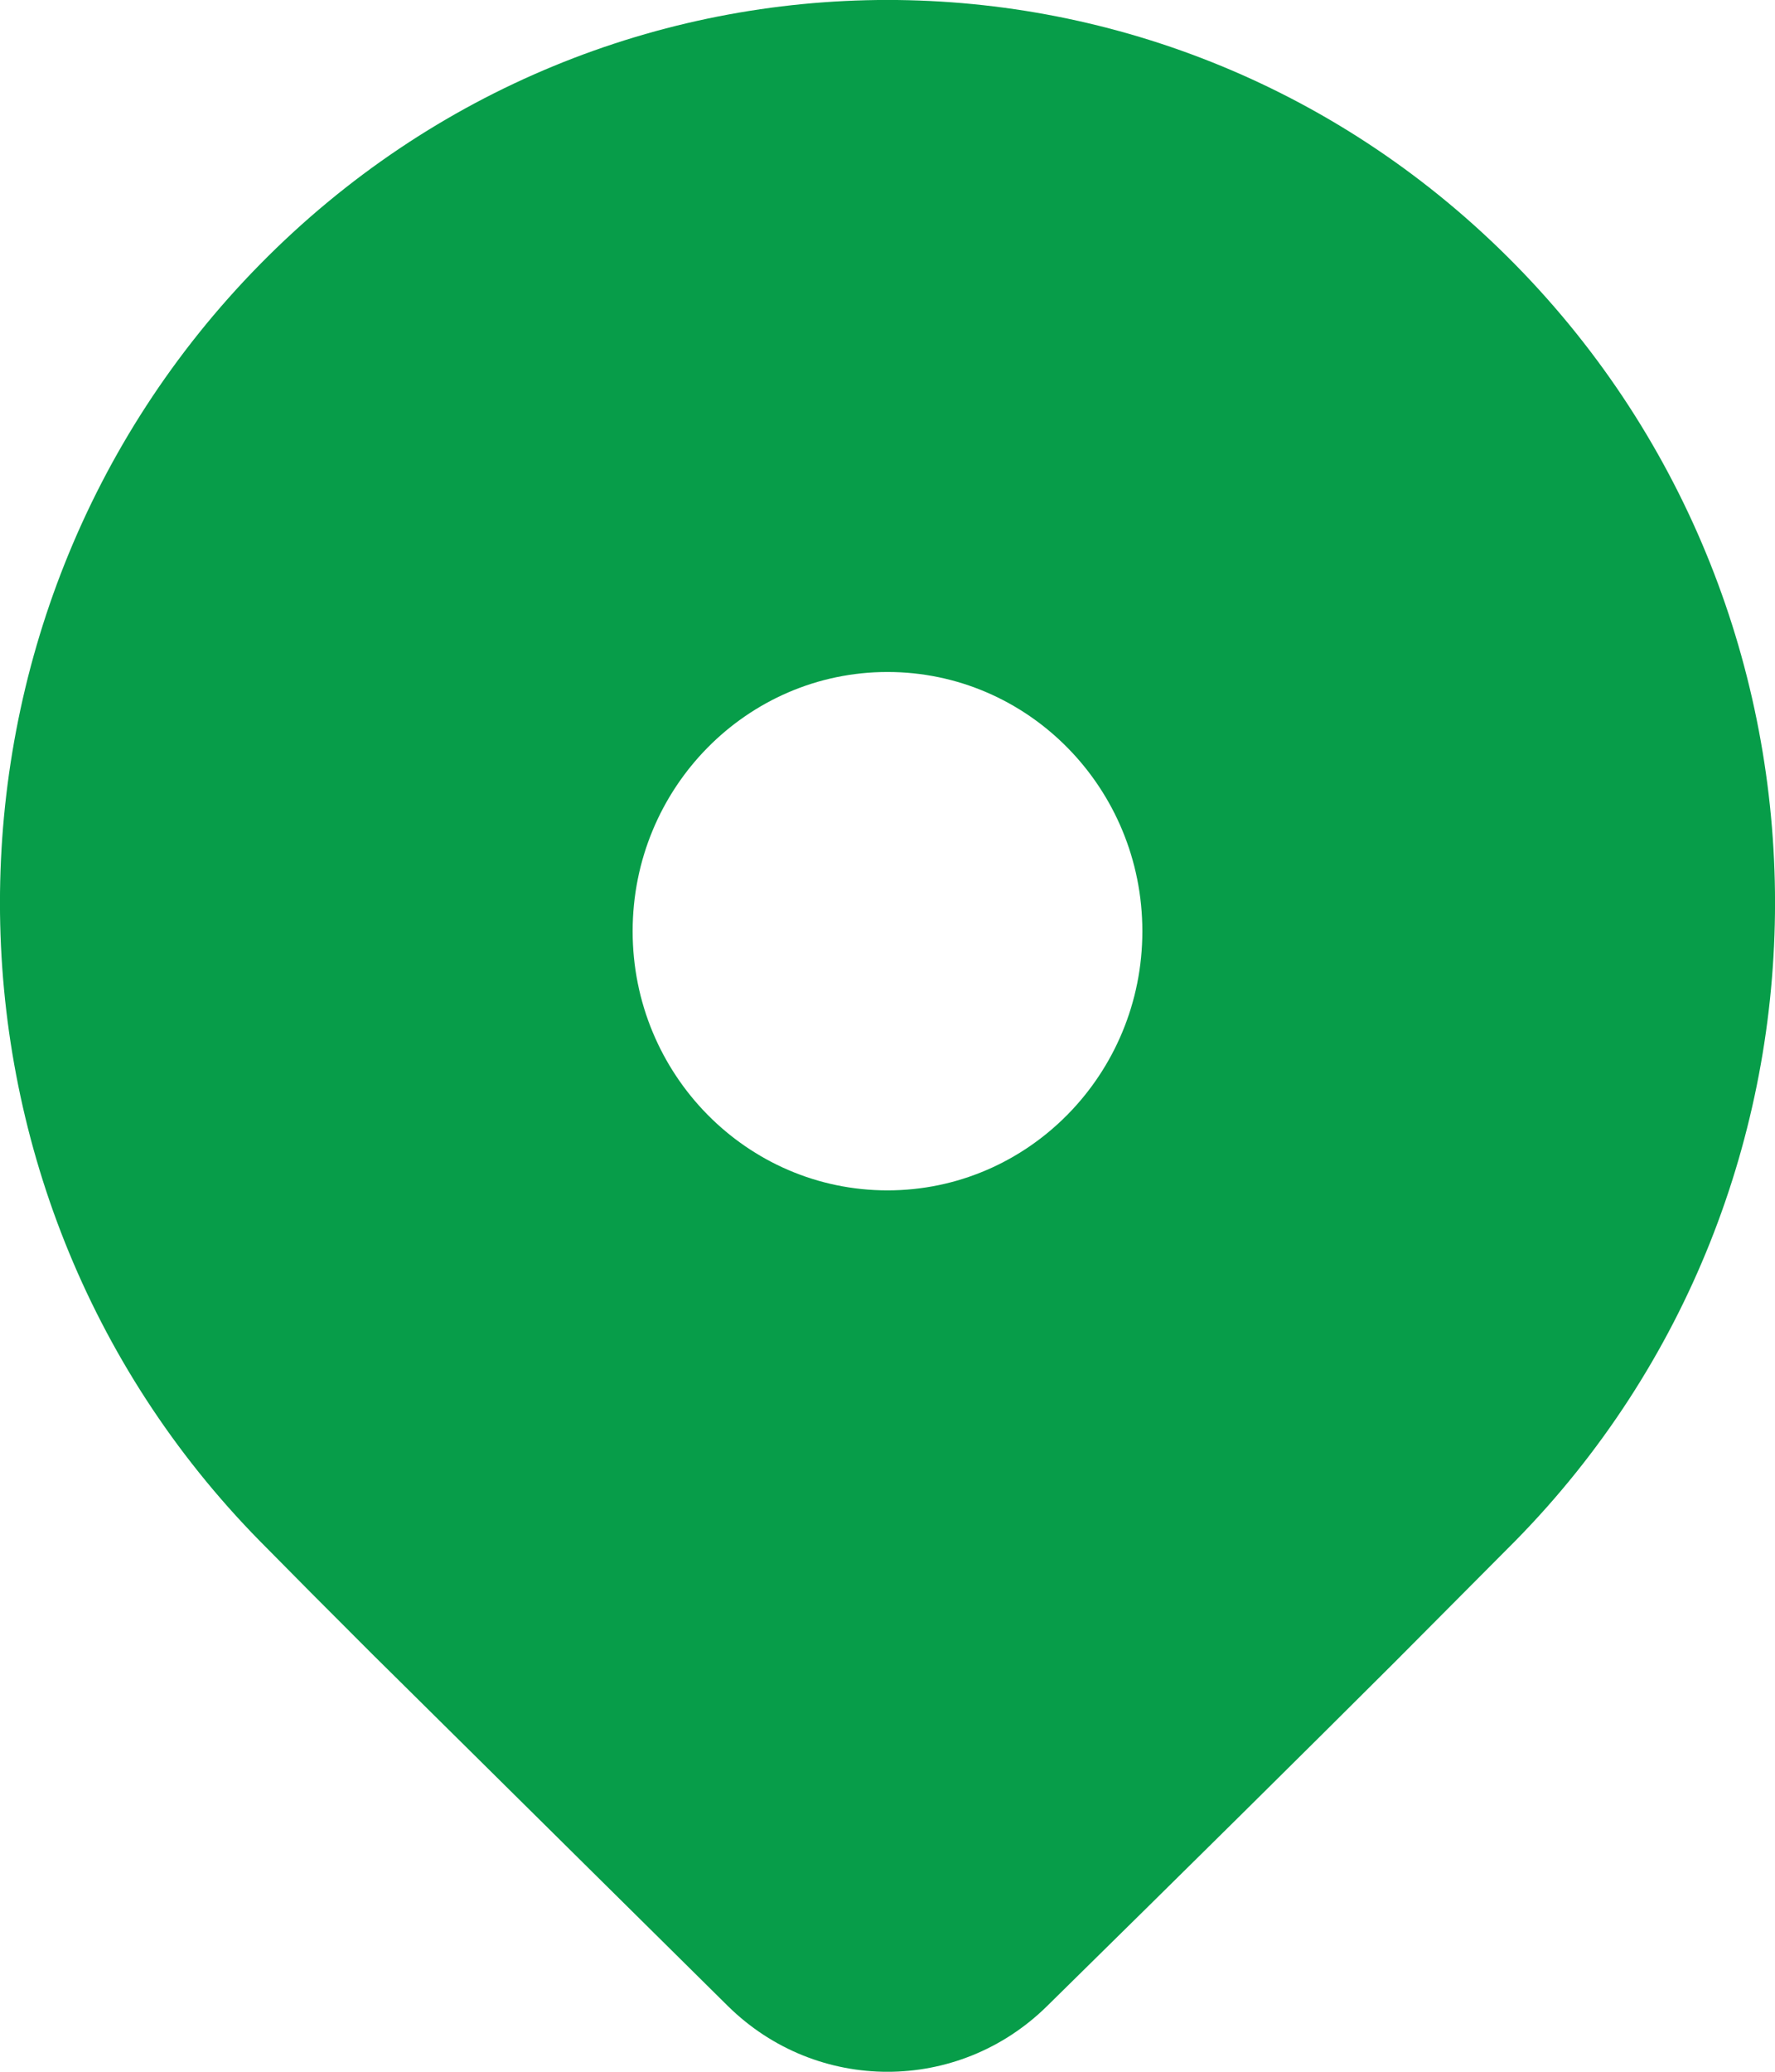 <svg width="12" height="14" viewBox="0 0 12 14" fill="none" xmlns="http://www.w3.org/2000/svg">
<path d="M10.243 10.414L9.425 11.236C8.822 11.838 8.04 12.611 7.078 13.557C6.477 14.148 5.523 14.148 4.922 13.557L2.517 11.178C2.214 10.876 1.961 10.621 1.757 10.414C-0.586 8.032 -0.586 4.169 1.757 1.787C4.101 -0.596 7.9 -0.596 10.243 1.787C12.586 4.169 12.586 8.032 10.243 10.414ZM7.723 6.293C7.723 5.325 6.951 4.541 6 4.541C5.049 4.541 4.277 5.325 4.277 6.293C4.277 7.26 5.049 8.044 6 8.044C6.951 8.044 7.723 7.26 7.723 6.293Z" fill="#079D49"/>
</svg>
